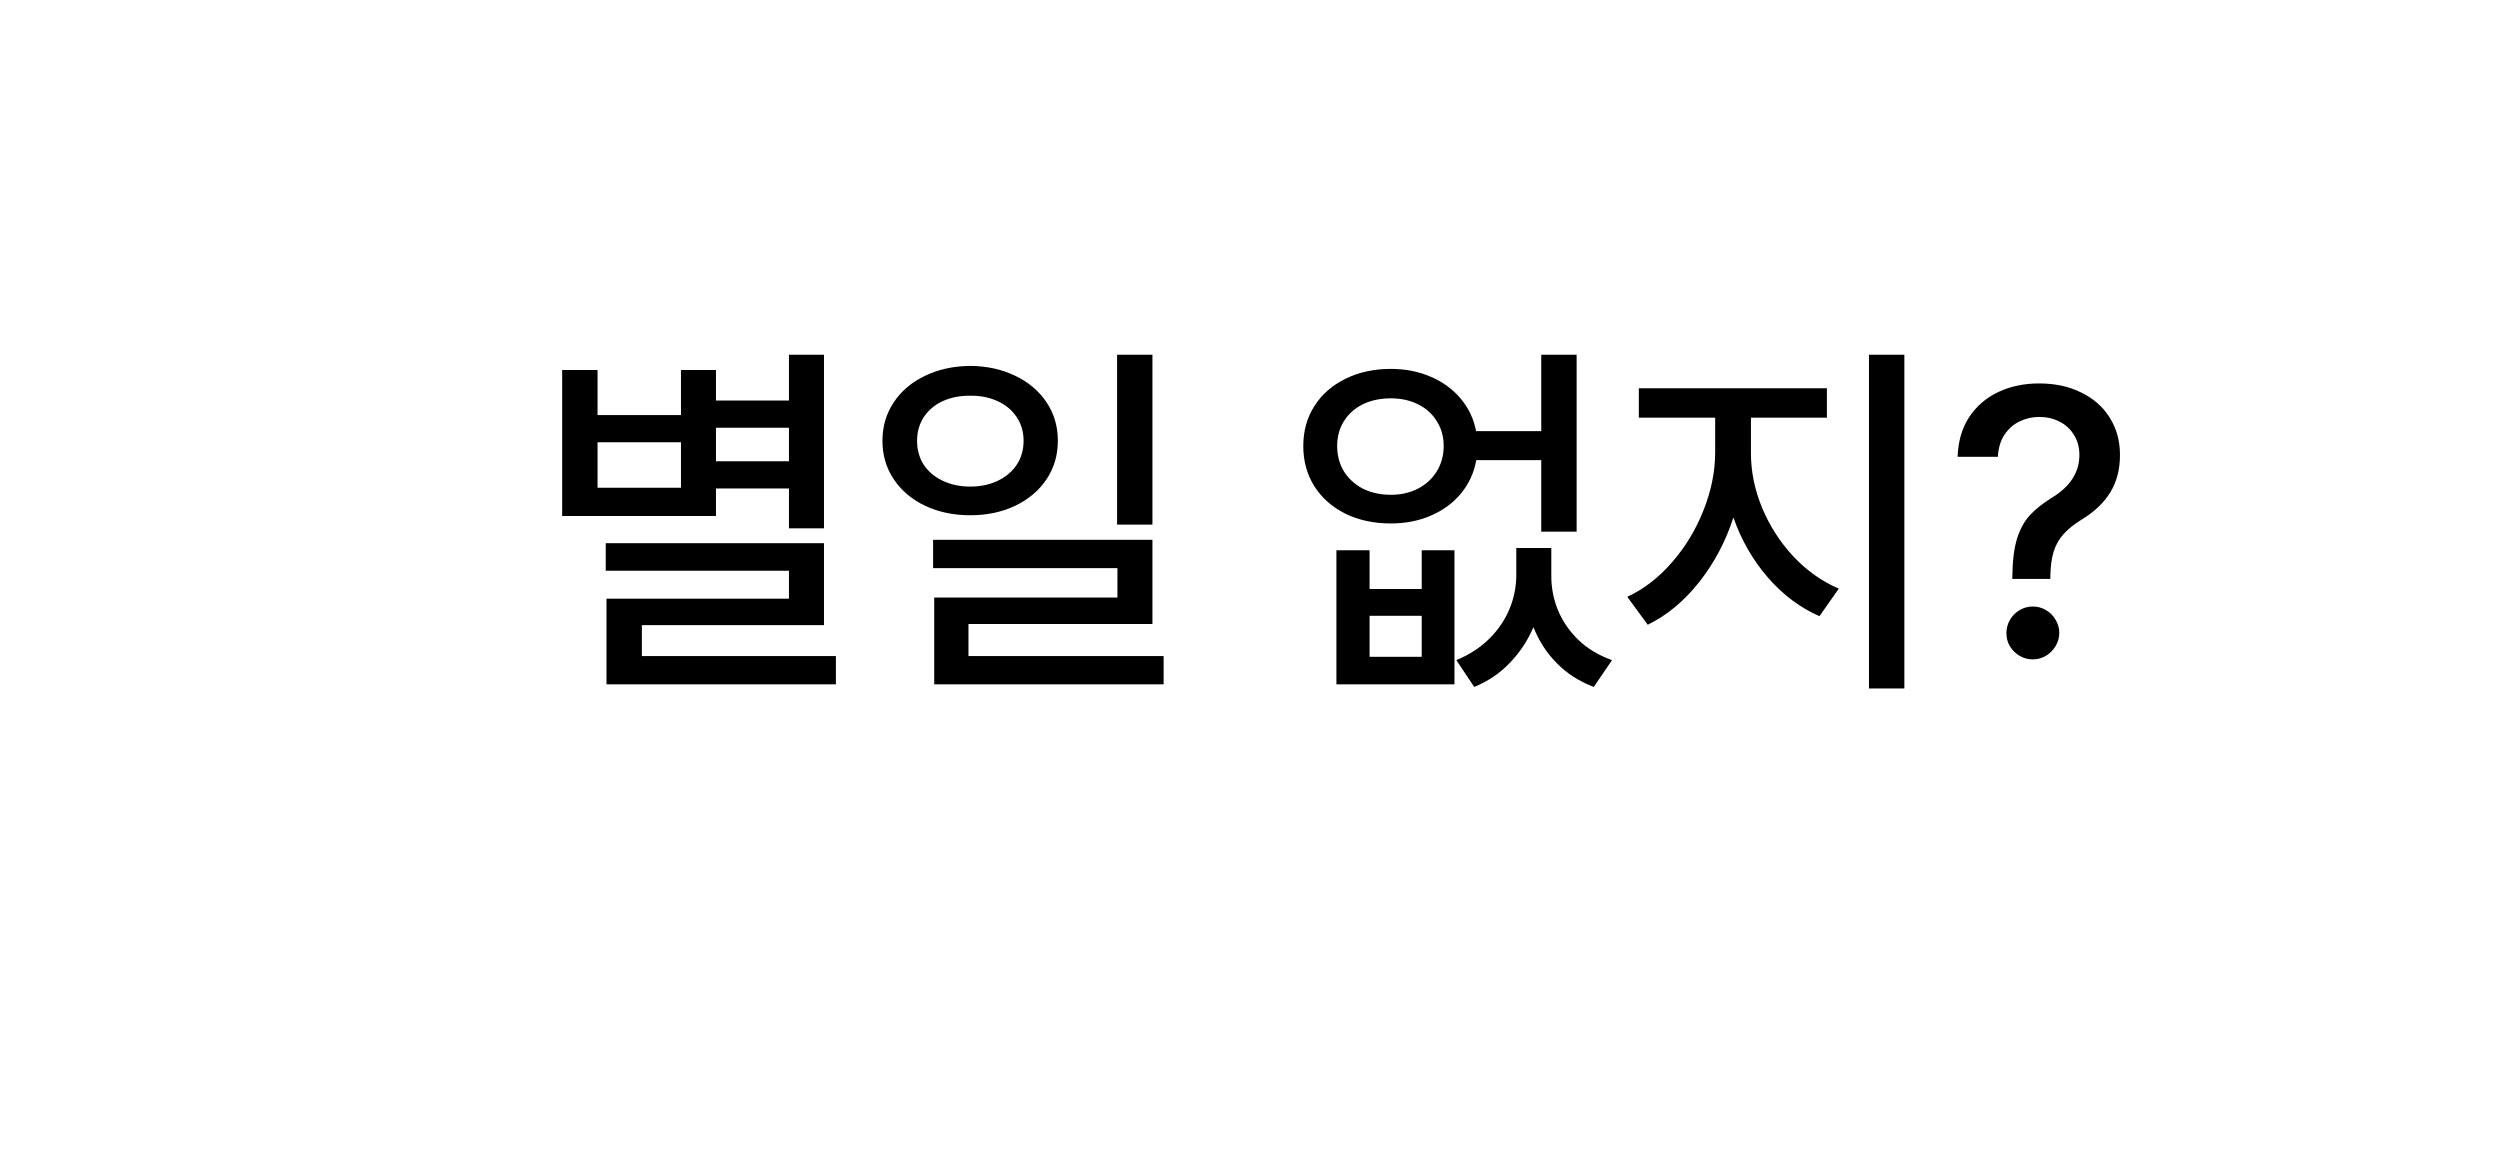 <svg width="118" height="55" viewBox="0 0 118 55" fill="none" xmlns="http://www.w3.org/2000/svg">
<g filter="url(#filter0_d_1206_879)">
<rect x="7" width="109" height="49" rx="11" fill="white"/>
<path d="M2 50C5.6 48.4 10.5 41 11.5 38.5C13.5 39.167 18.4 43.3 20 46.5C14.5 51 6 50.5 2 50Z" fill="white"/>
</g>
<path d="M38.892 24.936H37.239V23.055H33.794V24.355H26.534V17.465H28.204V19.592H32.142V17.465H33.794V18.906H37.239V16.744H38.892V24.936ZM32.142 23.02V20.875H28.204V23.02H32.142ZM28.591 25.639H38.892V29.506H30.296V30.965H39.454V32.301H28.626V28.258H37.239V26.939H28.591V25.639ZM37.239 21.771V20.189H33.794V21.771H37.239ZM45.8 17.271C46.585 17.277 47.291 17.433 47.918 17.737C48.545 18.036 49.037 18.452 49.395 18.985C49.752 19.519 49.931 20.125 49.931 20.805C49.931 21.484 49.752 22.091 49.395 22.624C49.037 23.157 48.545 23.573 47.918 23.872C47.291 24.171 46.585 24.32 45.8 24.32C45.009 24.32 44.297 24.171 43.664 23.872C43.037 23.573 42.545 23.157 42.188 22.624C41.83 22.091 41.651 21.484 41.651 20.805C41.651 20.125 41.83 19.519 42.188 18.985C42.545 18.452 43.037 18.036 43.664 17.737C44.297 17.433 45.009 17.277 45.8 17.271ZM43.286 20.805C43.286 21.232 43.392 21.61 43.602 21.939C43.819 22.261 44.118 22.513 44.499 22.694C44.886 22.876 45.319 22.967 45.8 22.967C46.28 22.967 46.711 22.876 47.092 22.694C47.473 22.513 47.772 22.261 47.988 21.939C48.205 21.61 48.313 21.232 48.313 20.805C48.313 20.383 48.205 20.011 47.988 19.689C47.772 19.36 47.47 19.108 47.083 18.933C46.702 18.757 46.274 18.672 45.8 18.678C45.319 18.672 44.886 18.757 44.499 18.933C44.118 19.108 43.819 19.36 43.602 19.689C43.392 20.011 43.286 20.383 43.286 20.805ZM44.042 25.48H54.395V29.453H45.712V30.965H54.923V32.301H44.095V28.205H52.743V26.816H44.042V25.48ZM52.726 16.744H54.395V24.76H52.726V16.744ZM64.644 27.801H67.105V25.973H68.651V32.301H63.079V25.973H64.644V27.801ZM61.515 21.051C61.515 20.342 61.69 19.712 62.042 19.161C62.394 18.61 62.883 18.183 63.51 17.878C64.137 17.567 64.849 17.412 65.645 17.412C66.331 17.412 66.958 17.535 67.526 17.781C68.095 18.021 68.566 18.364 68.941 18.81C69.316 19.255 69.56 19.768 69.671 20.348H72.747V16.744H74.417V25.094H72.747V21.719H69.68C69.574 22.311 69.334 22.835 68.959 23.292C68.584 23.743 68.109 24.092 67.535 24.338C66.967 24.584 66.337 24.707 65.645 24.707C64.849 24.707 64.137 24.555 63.51 24.25C62.883 23.939 62.394 23.509 62.042 22.958C61.69 22.401 61.515 21.766 61.515 21.051ZM63.114 21.051C63.114 21.496 63.22 21.895 63.431 22.246C63.648 22.592 63.946 22.864 64.327 23.064C64.714 23.257 65.153 23.354 65.645 23.354C66.126 23.354 66.554 23.257 66.929 23.064C67.31 22.864 67.606 22.592 67.816 22.246C68.033 21.895 68.142 21.496 68.142 21.051C68.142 20.611 68.033 20.222 67.816 19.882C67.606 19.536 67.31 19.27 66.929 19.082C66.554 18.895 66.126 18.801 65.645 18.801C65.153 18.801 64.714 18.895 64.327 19.082C63.946 19.27 63.648 19.536 63.431 19.882C63.22 20.222 63.114 20.611 63.114 21.051ZM67.105 31V29.066H64.644V31H67.105ZM68.739 31.158C69.349 30.906 69.867 30.569 70.295 30.148C70.723 29.72 71.042 29.248 71.253 28.732C71.464 28.217 71.569 27.689 71.569 27.15V25.867H73.222V27.15C73.216 27.713 73.318 28.258 73.529 28.785C73.746 29.312 74.068 29.784 74.496 30.2C74.93 30.616 75.46 30.936 76.087 31.158L75.226 32.424C74.534 32.16 73.951 31.785 73.477 31.299C73.002 30.818 72.636 30.253 72.378 29.602C72.108 30.235 71.739 30.795 71.27 31.281C70.802 31.773 70.239 32.154 69.583 32.424L68.739 31.158ZM82.644 21.385C82.644 22.252 82.819 23.113 83.171 23.969C83.528 24.824 84.02 25.589 84.647 26.263C85.28 26.936 85.995 27.443 86.792 27.783L85.878 29.084C84.958 28.68 84.144 28.067 83.435 27.247C82.726 26.427 82.186 25.486 81.817 24.426C81.448 25.562 80.909 26.579 80.2 27.476C79.491 28.372 78.683 29.043 77.774 29.488L76.808 28.17C77.587 27.807 78.29 27.265 78.917 26.544C79.55 25.817 80.045 25 80.402 24.092C80.766 23.184 80.95 22.281 80.956 21.385V19.715H77.353V18.326H86.23V19.715H82.644V21.385ZM88.216 16.744H89.886V32.494H88.216V16.744ZM94.983 27.221C94.989 26.482 95.062 25.885 95.203 25.428C95.35 24.965 95.552 24.596 95.81 24.32C96.067 24.039 96.413 23.764 96.847 23.494C97.714 22.967 98.147 22.293 98.147 21.473C98.147 21.115 98.062 20.802 97.893 20.532C97.728 20.257 97.5 20.046 97.207 19.899C96.92 19.753 96.601 19.68 96.249 19.68C95.921 19.68 95.613 19.75 95.326 19.891C95.039 20.025 94.802 20.233 94.614 20.515C94.427 20.796 94.321 21.145 94.298 21.561H92.399C92.423 20.834 92.605 20.21 92.944 19.689C93.29 19.167 93.75 18.771 94.324 18.502C94.898 18.232 95.54 18.098 96.249 18.098C96.999 18.098 97.661 18.241 98.235 18.528C98.815 18.81 99.264 19.205 99.58 19.715C99.902 20.225 100.063 20.811 100.063 21.473C100.063 22.152 99.911 22.741 99.606 23.239C99.302 23.731 98.856 24.156 98.27 24.514C97.907 24.736 97.62 24.965 97.409 25.199C97.198 25.428 97.04 25.703 96.935 26.025C96.835 26.348 96.782 26.746 96.776 27.221V27.326H94.983V27.221ZM94.702 29.893C94.702 29.664 94.758 29.453 94.869 29.26C94.981 29.066 95.13 28.914 95.317 28.803C95.511 28.686 95.722 28.627 95.95 28.627C96.173 28.627 96.378 28.683 96.565 28.794C96.759 28.905 96.911 29.058 97.022 29.251C97.14 29.444 97.198 29.652 97.198 29.875C97.198 30.098 97.14 30.306 97.022 30.499C96.911 30.686 96.759 30.839 96.565 30.956C96.378 31.067 96.173 31.123 95.95 31.123C95.728 31.123 95.519 31.067 95.326 30.956C95.139 30.845 94.986 30.695 94.869 30.508C94.758 30.32 94.702 30.115 94.702 29.893Z" fill="black"/>
<defs>
<filter id="filter0_d_1206_879" x="0" y="0" width="118" height="54.316" filterUnits="userSpaceOnUse" color-interpolation-filters="sRGB">
<feFlood flood-opacity="0" result="BackgroundImageFix"/>
<feColorMatrix in="SourceAlpha" type="matrix" values="0 0 0 0 0 0 0 0 0 0 0 0 0 0 0 0 0 0 127 0" result="hardAlpha"/>
<feOffset dy="2"/>
<feGaussianBlur stdDeviation="1"/>
<feComposite in2="hardAlpha" operator="out"/>
<feColorMatrix type="matrix" values="0 0 0 0 0 0 0 0 0 0 0 0 0 0 0 0 0 0 0.06 0"/>
<feBlend mode="normal" in2="BackgroundImageFix" result="effect1_dropShadow_1206_879"/>
<feBlend mode="normal" in="SourceGraphic" in2="effect1_dropShadow_1206_879" result="shape"/>
</filter>
</defs>
</svg>
